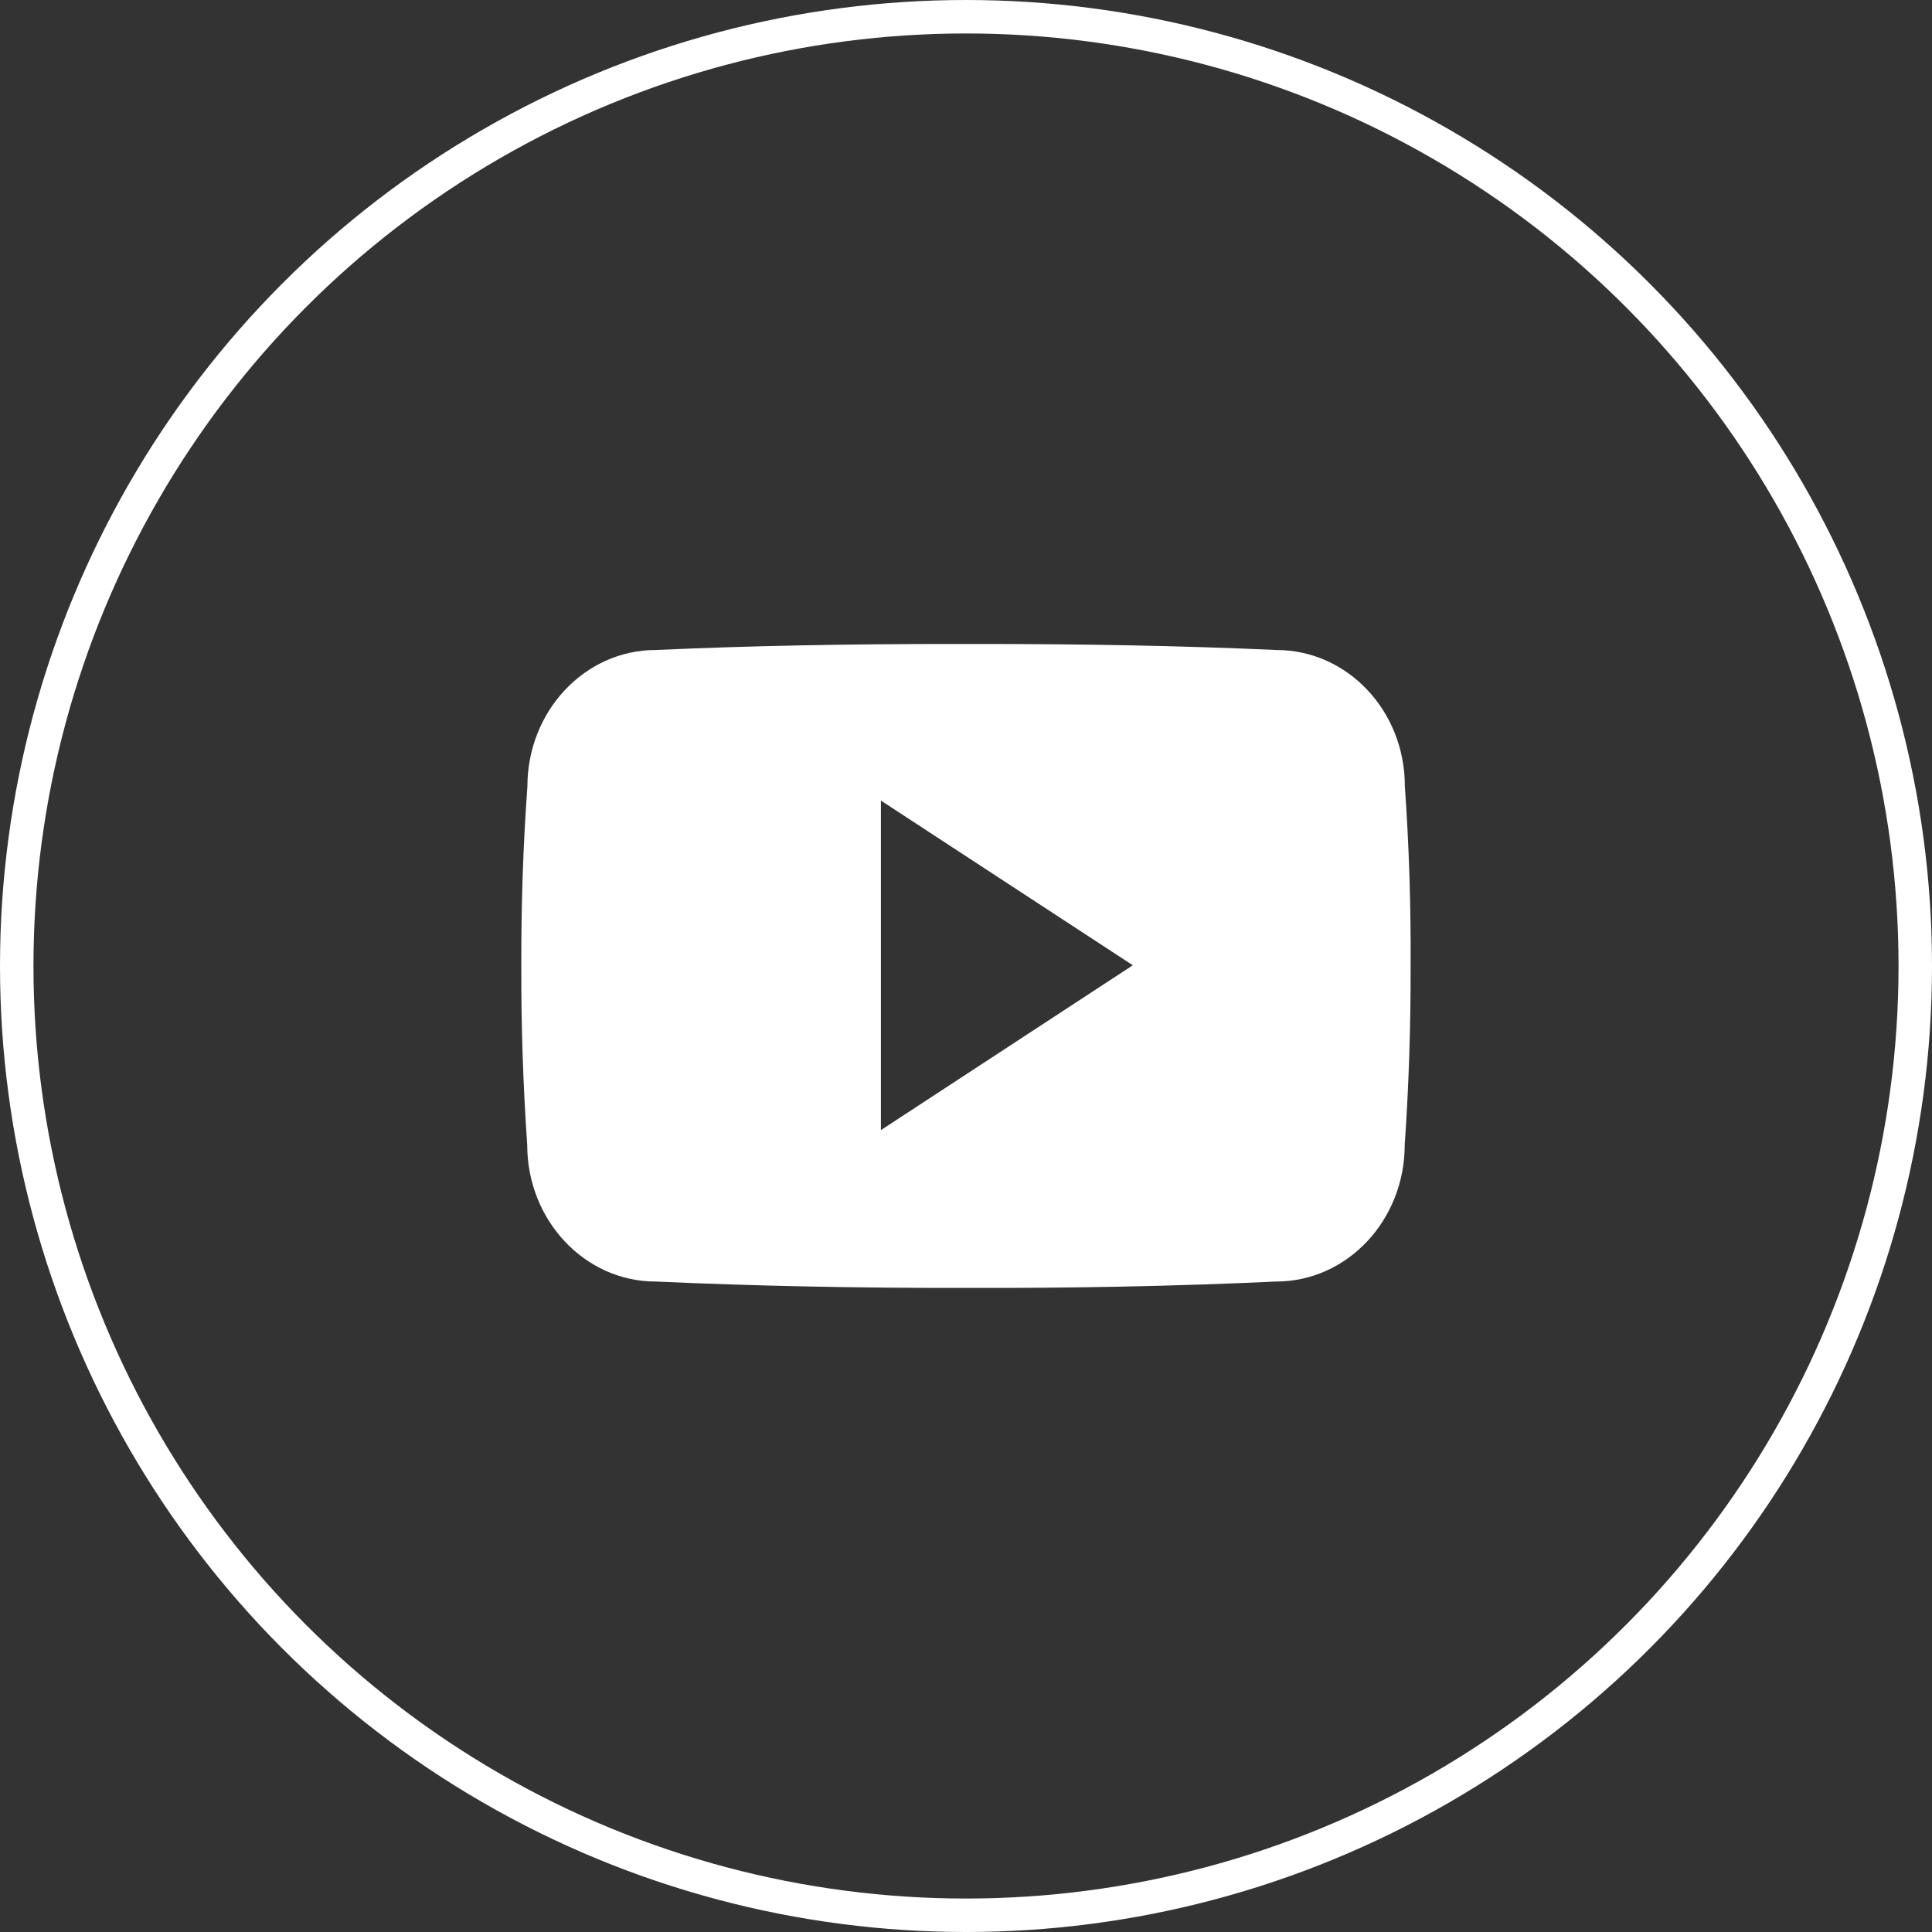 <?xml version="1.0" encoding="UTF-8"?> <svg xmlns="http://www.w3.org/2000/svg" width="53" height="53" viewBox="0 0 53 53" fill="none"><rect x="0" y="0" width="53" height="53" fill="#333333" stroke="none"/> <circle cx="26.5" cy="26.5" r="26.041" stroke="white" stroke-width="0.918"></circle> <path d="M38.539 21.567C38.539 19.497 36.962 17.831 35.013 17.831C32.373 17.712 29.68 17.666 26.93 17.666C26.787 17.666 26.644 17.666 26.501 17.666C26.358 17.666 26.215 17.666 26.072 17.666C23.327 17.666 20.63 17.712 17.99 17.831C16.045 17.831 14.468 19.506 14.468 21.576C14.349 23.214 14.296 24.851 14.301 26.489C14.296 28.127 14.349 29.765 14.463 31.407C14.463 33.477 16.041 35.156 17.985 35.156C20.759 35.281 23.604 35.336 26.496 35.331C29.394 35.34 32.23 35.285 35.008 35.156C36.957 35.156 38.535 33.477 38.535 31.407C38.649 29.765 38.701 28.127 38.697 26.485C38.706 24.847 38.654 23.209 38.539 21.567ZM24.166 31.002V21.962L31.076 26.48L24.166 31.002Z" fill="white"></path> </svg> 